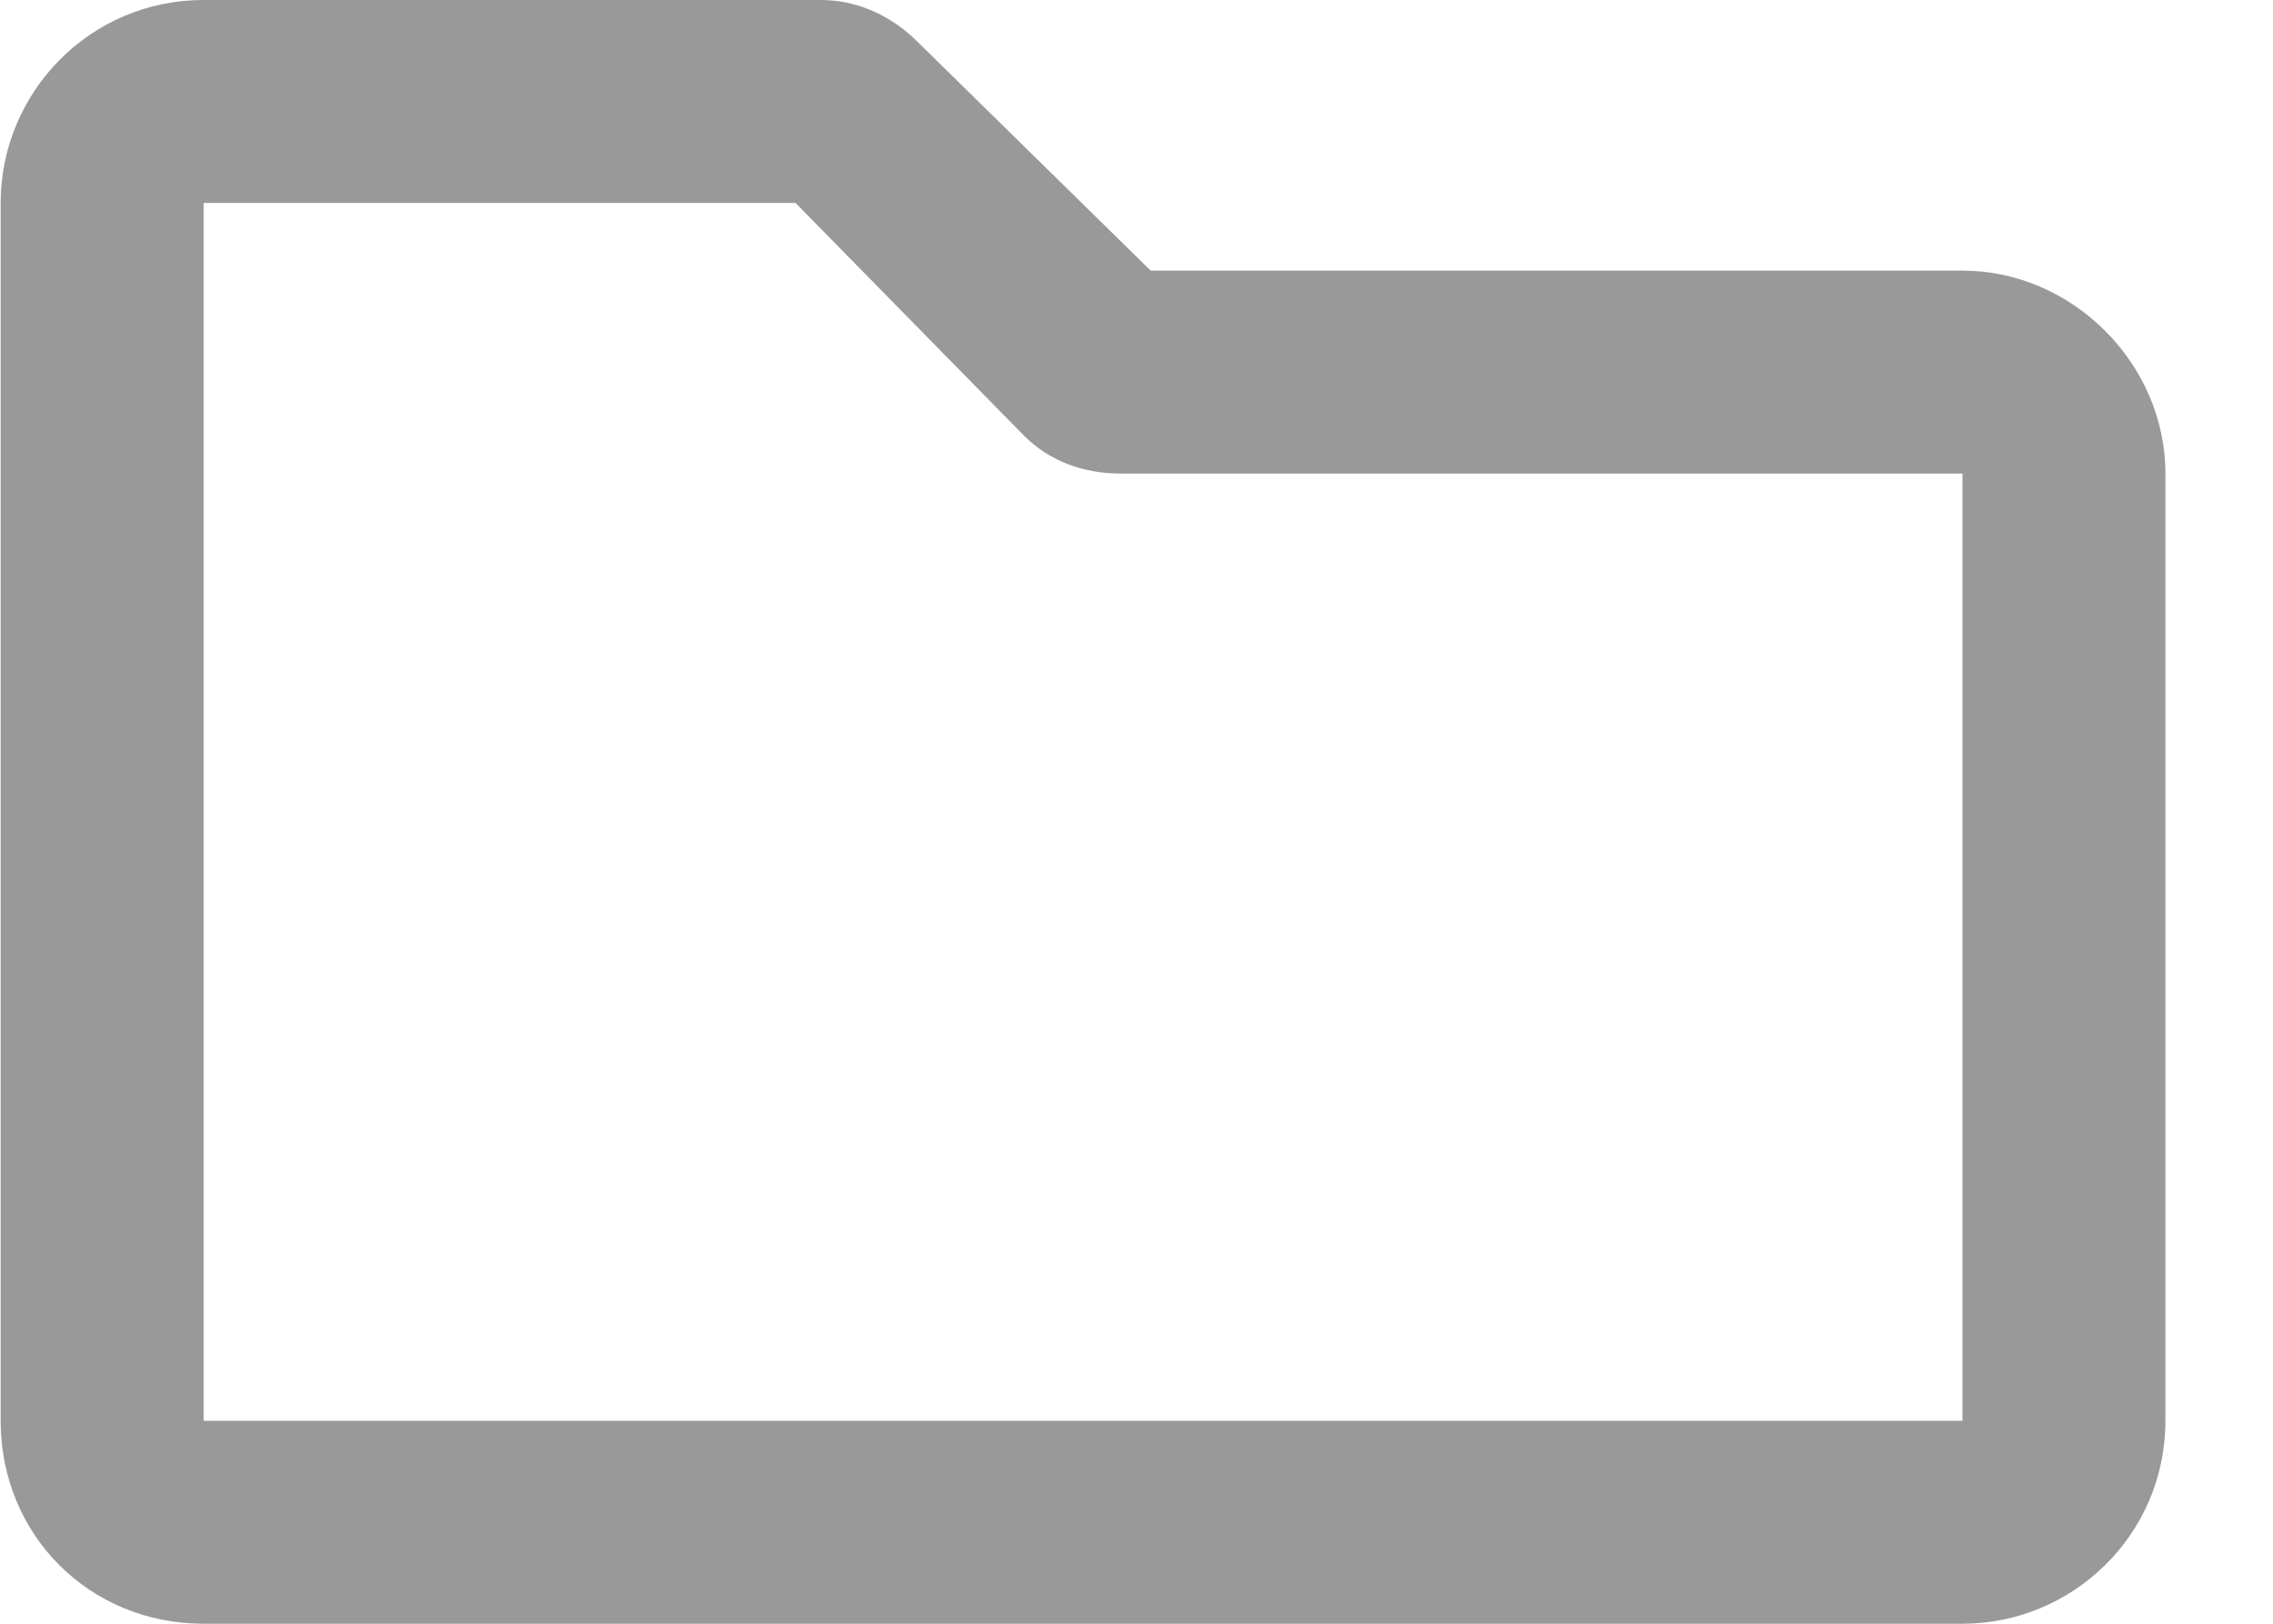 <svg width="21" height="15" viewBox="0 0 21 15" fill="none" xmlns="http://www.w3.org/2000/svg">
<path d="M18.131 2.5H10.631L8.482 0.391C8.248 0.156 7.936 0 7.584 0H1.881C0.826 0 0.006 0.859 0.006 1.875V13.125C0.006 14.18 0.826 15 1.881 15H18.131C19.146 15 20.006 14.18 20.006 13.125V4.375C20.006 3.359 19.146 2.5 18.131 2.5ZM18.131 13.125H1.881V1.875H7.35L9.459 4.023C9.693 4.258 10.006 4.375 10.357 4.375H18.131V13.125Z" fill="#999999"/>
</svg>
